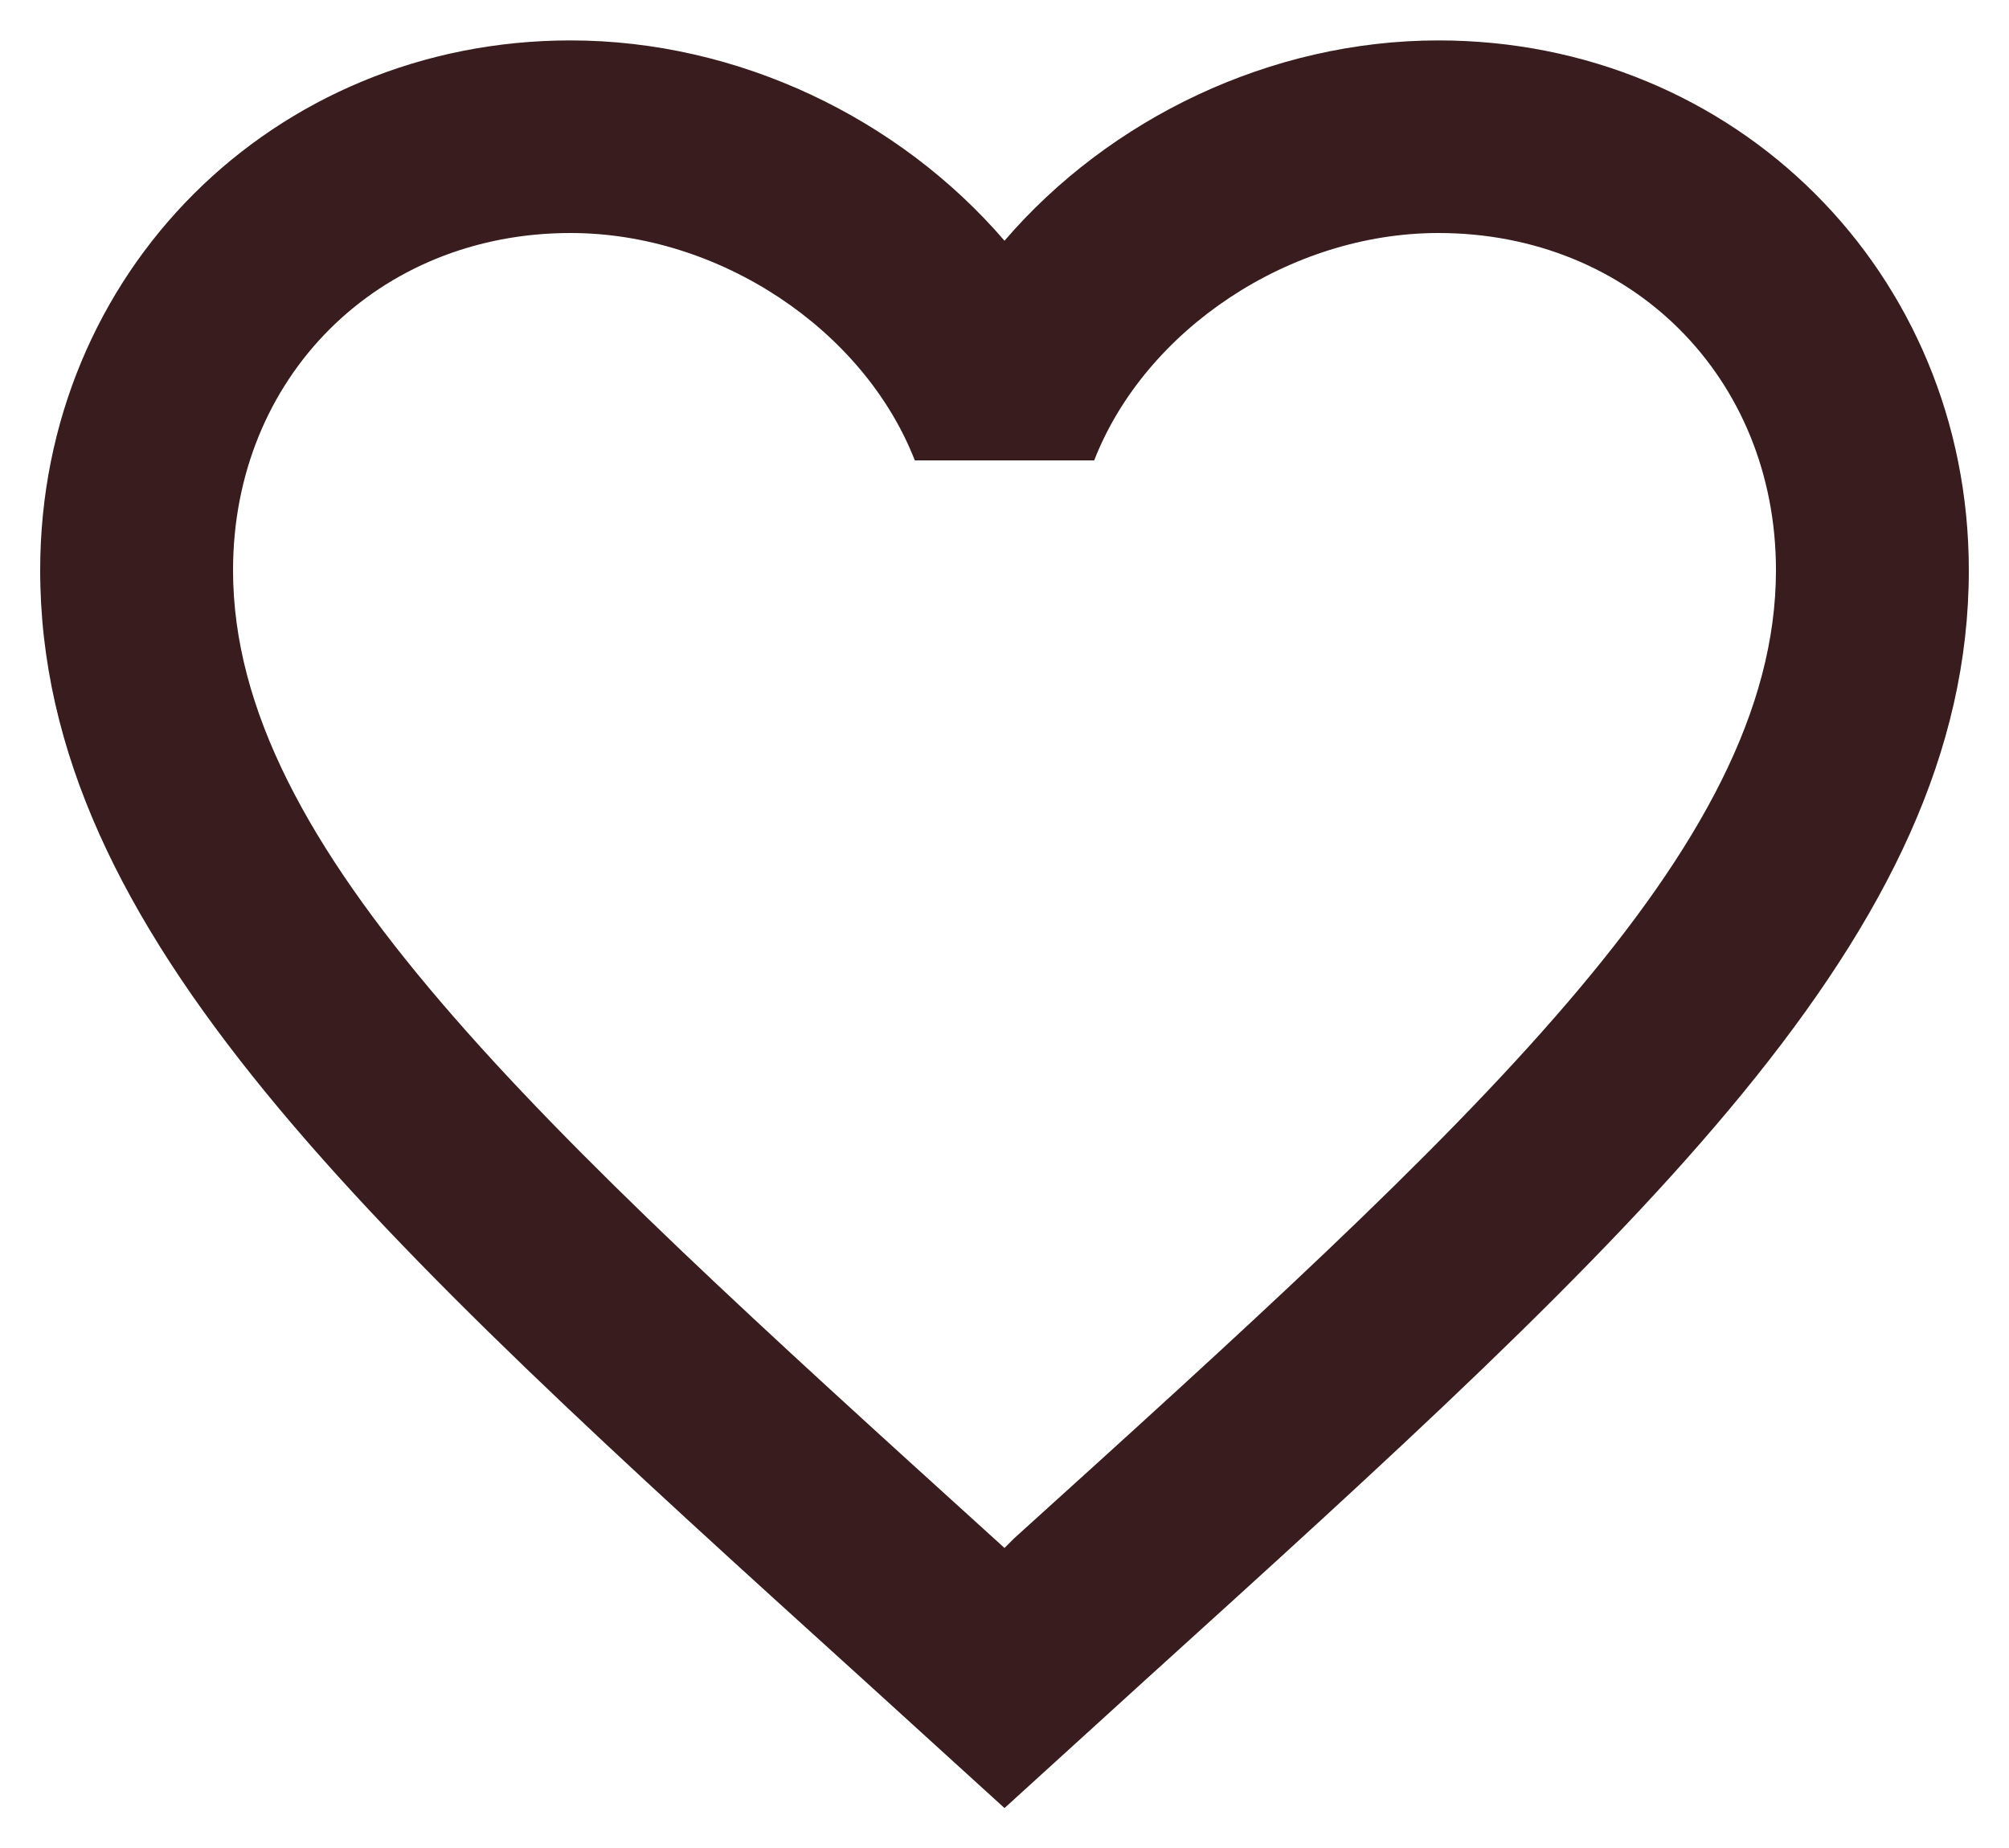 <svg width="25" height="23" viewBox="0 0 25 23" fill="none" xmlns="http://www.w3.org/2000/svg">
<path d="M12.62 19.146L12.5 19.266L12.368 19.146C6.668 13.978 2.9 10.562 2.9 7.097C2.9 4.699 4.7 2.9 7.1 2.9C8.948 2.9 10.748 4.099 11.384 5.73H13.616C14.252 4.099 16.052 2.9 17.9 2.9C20.3 2.9 22.1 4.699 22.1 7.097C22.1 10.562 18.332 13.978 12.62 19.146ZM17.9 0.503C15.812 0.503 13.808 1.474 12.5 2.996C11.192 1.474 9.188 0.503 7.1 0.503C3.404 0.503 0.5 3.392 0.5 7.097C0.5 11.617 4.58 15.321 10.76 20.92L12.5 22.503L14.24 20.92C20.42 15.321 24.5 11.617 24.5 7.097C24.5 3.392 21.596 0.503 17.9 0.503Z" fill="#391C1D"/>
</svg>
